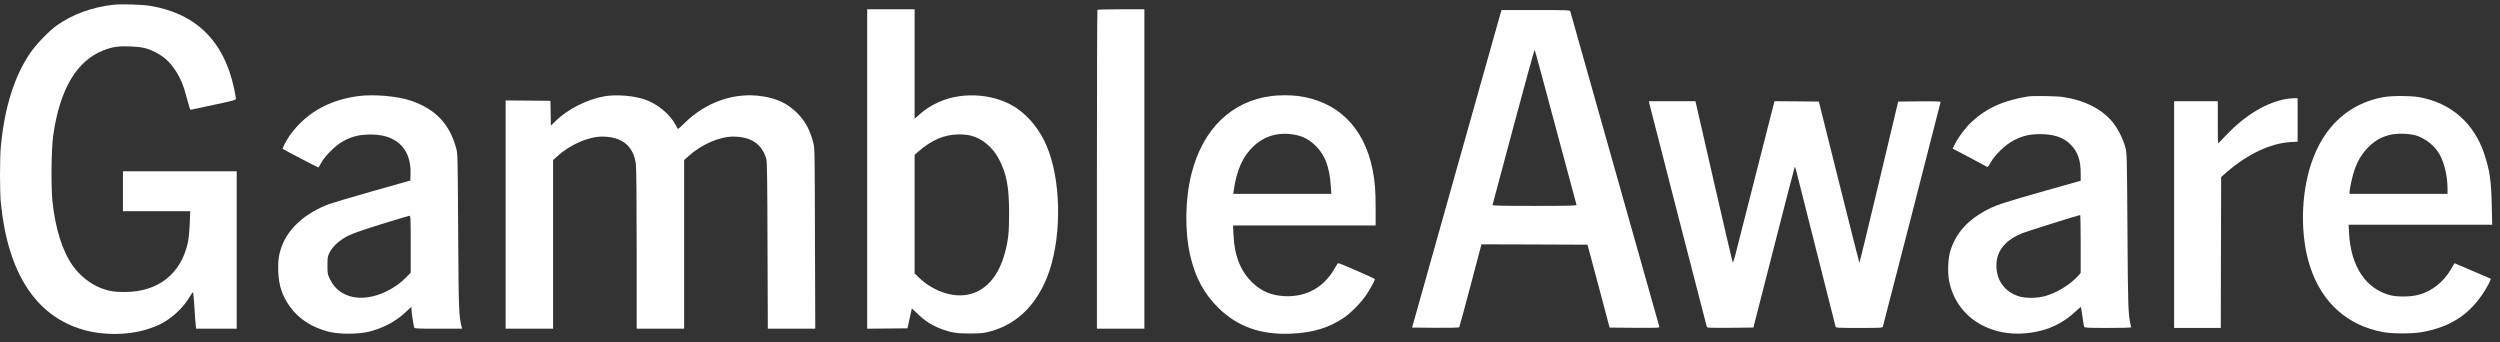 <svg width="146" height="20" viewBox="0 0 146 20" fill="none" xmlns="http://www.w3.org/2000/svg">
<rect x="0" y="0" width="146" height="20" fill="#333333" stroke="none"/>
<path d="M6.609 0.279C5.372 0.416 4.207 0.847 3.3 1.498C2.83 1.837 2.073 2.629 1.734 3.139C0.819 4.507 0.261 6.306 0.05 8.55C-0.016 9.249 -0.016 11.189 0.05 11.849C0.454 15.94 2.091 18.461 4.858 19.257C6.072 19.609 7.612 19.578 8.742 19.182C9.169 19.033 9.345 18.953 9.613 18.791C10.211 18.43 10.748 17.893 11.087 17.317C11.175 17.163 11.258 17.053 11.276 17.075C11.289 17.093 11.329 17.493 11.355 17.964C11.382 18.434 11.417 18.905 11.434 19.006L11.456 19.195H12.64H13.823V14.598V10.001H10.502H7.18V11.167V12.333H9.142H11.109L11.082 13.046C11.065 13.486 11.021 13.917 10.972 14.159C10.581 15.984 9.248 17.04 7.312 17.053C6.679 17.058 6.323 16.996 5.87 16.816C5.262 16.574 4.655 16.09 4.255 15.527C3.644 14.664 3.234 13.371 3.063 11.761C2.975 10.903 2.997 8.668 3.107 7.916C3.494 5.198 4.484 3.53 6.072 2.928C6.573 2.734 6.943 2.681 7.625 2.712C8.289 2.739 8.597 2.809 9.05 3.038C9.578 3.302 9.89 3.583 10.26 4.137C10.546 4.569 10.73 5.022 10.924 5.778C11.016 6.13 11.104 6.416 11.126 6.412C11.144 6.407 11.751 6.28 12.473 6.126C13.59 5.888 13.779 5.835 13.779 5.77C13.779 5.726 13.731 5.453 13.669 5.162C13.084 2.404 11.447 0.79 8.786 0.345C8.293 0.262 7.106 0.227 6.609 0.279Z" fill="white"/>
<path d="M50.643 9.869V19.195L51.822 19.186L52.997 19.173L53.124 18.592L53.252 18.011L53.621 18.359C54.03 18.746 54.409 18.992 54.91 19.186C55.513 19.424 55.865 19.481 56.67 19.476C57.312 19.472 57.448 19.459 57.836 19.353C59.459 18.918 60.655 17.686 61.289 15.807C62.023 13.604 61.949 10.436 61.117 8.505C60.752 7.656 60.202 6.939 59.529 6.429C58.275 5.479 56.252 5.289 54.761 5.989C54.325 6.196 54.066 6.363 53.692 6.688L53.414 6.93V3.736V0.543H52.029H50.643V9.869ZM56.661 7.911C57.356 8.074 57.981 8.597 58.355 9.323C58.79 10.177 58.931 10.933 58.931 12.442C58.931 13.604 58.887 14.013 58.684 14.774C58.302 16.199 57.497 17.066 56.41 17.224C55.517 17.356 54.457 16.965 53.67 16.217L53.414 15.97V12.504V9.042L53.626 8.857C54.391 8.18 55.157 7.854 55.988 7.85C56.208 7.845 56.507 7.876 56.661 7.911Z" fill="white"/>
<path d="M64.091 0.574C64.073 0.587 64.06 4.784 64.06 9.9V19.195H65.446H66.832V9.869V0.543H65.477C64.729 0.543 64.104 0.557 64.091 0.574Z" fill="white"/>
<path d="M87.639 0.75C87.613 0.843 86.438 5.013 85.026 10.023L82.466 19.13L83.83 19.143C84.753 19.147 85.202 19.138 85.22 19.108C85.237 19.081 85.536 17.981 85.884 16.666L86.517 14.268L89.614 14.277L92.711 14.29L93.358 16.71L94 19.13L95.465 19.143C96.846 19.151 96.926 19.147 96.904 19.077C96.89 19.033 95.72 14.889 94.304 9.869C92.887 4.85 91.713 0.706 91.704 0.662C91.682 0.592 91.546 0.587 89.685 0.587H87.688L87.639 0.75ZM90.85 7.428C91.51 9.896 92.06 11.941 92.069 11.968C92.087 12.012 91.581 12.025 89.619 12.025C87.661 12.025 87.151 12.012 87.164 11.968C87.173 11.941 87.727 9.883 88.387 7.397C89.051 4.912 89.61 2.893 89.623 2.91C89.641 2.928 90.191 4.96 90.85 7.428Z" fill="white"/>
<path d="M20.861 5.62C19.427 5.831 18.323 6.368 17.426 7.3C17.241 7.489 16.999 7.789 16.889 7.956C16.674 8.294 16.48 8.668 16.511 8.695C16.55 8.73 18.561 9.781 18.587 9.781C18.6 9.781 18.684 9.649 18.776 9.482C18.988 9.104 19.555 8.532 19.96 8.294C20.452 8.004 20.884 7.881 21.477 7.859C23.105 7.793 24.029 8.642 23.976 10.168L23.963 10.542L21.755 11.167C20.54 11.515 19.405 11.849 19.225 11.915C17.857 12.43 16.867 13.301 16.467 14.352C16.282 14.845 16.225 15.223 16.251 15.879C16.286 16.683 16.48 17.273 16.924 17.898C17.439 18.623 18.226 19.134 19.225 19.38C19.788 19.525 20.927 19.521 21.521 19.376C22.384 19.165 23.109 18.777 23.716 18.206L24.029 17.911V18.056C24.029 18.21 24.143 18.98 24.187 19.116C24.209 19.191 24.315 19.195 25.599 19.195H26.985L26.959 19.081C26.796 18.439 26.787 18.197 26.756 13.543C26.73 9.034 26.73 8.963 26.633 8.629C26.246 7.23 25.428 6.372 24.011 5.884C23.206 5.607 21.785 5.488 20.861 5.62ZM23.985 14.26V15.927L23.725 16.191C23.391 16.534 22.991 16.816 22.529 17.035C21.147 17.695 19.819 17.414 19.291 16.345C19.128 16.015 19.124 16.002 19.124 15.505C19.124 15.025 19.133 14.977 19.251 14.739C19.441 14.374 19.841 14.013 20.342 13.762C20.619 13.626 21.253 13.406 22.291 13.085C23.14 12.821 23.866 12.606 23.91 12.601C23.98 12.597 23.985 12.702 23.985 14.26Z" fill="white"/>
<path d="M35.295 5.624C34.274 5.805 33.144 6.381 32.422 7.089L32.171 7.335L32.158 6.61L32.145 5.888L30.838 5.875L29.528 5.866V12.531V19.195H30.913H32.299V14.273V9.35L32.541 9.13C33.293 8.444 34.358 7.978 35.176 7.978C36.324 7.982 36.993 8.523 37.134 9.575C37.164 9.799 37.182 11.523 37.182 14.559V19.195H38.568H39.953V14.273V9.35L40.195 9.13C40.939 8.448 42.012 7.978 42.813 7.978C43.868 7.978 44.506 8.413 44.757 9.302C44.797 9.447 44.814 10.674 44.823 14.343L44.841 19.195H46.226H47.612L47.594 13.925C47.581 8.695 47.581 8.655 47.489 8.303C47.278 7.52 46.992 7.014 46.49 6.539C45.958 6.029 45.351 5.747 44.528 5.624C42.896 5.373 41.229 5.95 39.967 7.199C39.769 7.393 39.597 7.547 39.588 7.533C39.575 7.525 39.527 7.432 39.478 7.335C39.153 6.693 38.414 6.073 37.666 5.813C37.006 5.585 35.99 5.505 35.295 5.624Z" fill="white"/>
<path d="M74.248 5.607C71.917 5.906 70.237 7.542 69.581 10.151C69.207 11.638 69.181 13.521 69.515 14.95C69.814 16.226 70.32 17.159 71.16 17.986C72.273 19.077 73.624 19.561 75.388 19.486C76.663 19.437 77.627 19.142 78.516 18.531C78.911 18.258 79.51 17.642 79.796 17.216C80.011 16.895 80.293 16.375 80.293 16.301C80.293 16.261 78.243 15.368 78.159 15.368C78.133 15.368 78.049 15.487 77.966 15.636C77.341 16.771 76.303 17.357 75.014 17.295C74.257 17.255 73.703 17.027 73.175 16.538C72.462 15.874 72.084 14.941 72.036 13.705L72.009 13.169H76.175H80.337V12.179C80.337 11.114 80.297 10.586 80.156 9.891C79.659 7.419 78.093 5.888 75.762 5.602C75.331 5.549 74.68 5.554 74.248 5.607ZM75.59 7.863C76.096 7.956 76.474 8.154 76.848 8.528C77.389 9.069 77.644 9.755 77.719 10.868L77.75 11.321H74.886H72.022L72.049 11.132C72.212 9.949 72.586 9.113 73.21 8.536C73.866 7.929 74.671 7.701 75.59 7.863Z" fill="white"/>
<path d="M118.433 5.633C117.012 5.862 116.013 6.31 115.138 7.124C114.799 7.437 114.385 7.987 114.187 8.378L114.034 8.677L114.971 9.17C115.481 9.438 115.947 9.689 116 9.72C116.088 9.777 116.101 9.764 116.259 9.482C116.497 9.051 117.122 8.448 117.575 8.211C118.107 7.934 118.529 7.833 119.136 7.833C119.946 7.833 120.505 8.022 120.922 8.44C121.336 8.849 121.512 9.35 121.512 10.111V10.556L119.59 11.097C117.258 11.757 116.633 11.954 116.145 12.201C114.949 12.803 114.245 13.569 113.902 14.642C113.765 15.078 113.73 15.918 113.831 16.428C114.297 18.72 116.611 19.965 119.194 19.31C119.941 19.12 120.601 18.755 121.2 18.201C121.371 18.038 121.521 17.915 121.525 17.924C121.534 17.933 121.573 18.183 121.613 18.478C121.653 18.773 121.701 19.046 121.714 19.081C121.736 19.142 121.912 19.151 123.1 19.151C123.848 19.151 124.459 19.138 124.459 19.116C124.459 19.099 124.437 19.006 124.415 18.909C124.288 18.337 124.27 17.862 124.244 13.454C124.213 8.945 124.213 8.924 124.112 8.572C123.975 8.079 123.667 7.485 123.364 7.115C122.739 6.363 121.732 5.853 120.5 5.668C120.117 5.607 118.727 5.585 118.433 5.633ZM121.512 14.246V15.94L121.349 16.125C120.887 16.635 120.056 17.137 119.383 17.304C118.921 17.422 118.274 17.422 117.909 17.308C117.034 17.035 116.541 16.305 116.594 15.373C116.638 14.607 117.148 14.009 118.089 13.622C118.327 13.525 121.384 12.562 121.481 12.557C121.499 12.553 121.512 13.314 121.512 14.246Z" fill="white"/>
<path d="M139.192 5.672C137.168 6.038 135.694 7.392 134.973 9.557C134.357 11.404 134.331 13.806 134.907 15.566C135.602 17.691 137.102 19.024 139.214 19.402C139.742 19.494 140.837 19.494 141.396 19.402C143.23 19.094 144.449 18.227 145.32 16.613C145.412 16.441 145.474 16.292 145.456 16.279C145.425 16.261 143.987 15.641 143.481 15.43L143.34 15.372L143.133 15.733C142.702 16.472 142.012 17.018 141.233 17.22C140.784 17.339 140.001 17.348 139.592 17.242C138.162 16.868 137.296 15.566 137.186 13.639L137.159 13.124H141.352H145.544L145.518 11.989C145.487 10.542 145.403 9.966 145.086 9.003C144.488 7.186 143.12 5.994 141.264 5.672C140.758 5.584 139.667 5.584 139.192 5.672ZM141.184 7.942C141.734 8.149 142.201 8.536 142.473 9.02C142.751 9.513 142.935 10.305 142.935 10.995V11.321H140.076H137.217V11.207C137.217 10.995 137.393 10.217 137.524 9.86C137.714 9.341 137.978 8.923 138.334 8.571C138.69 8.22 139.047 8.013 139.513 7.89C139.975 7.762 140.767 7.788 141.184 7.942Z" fill="white"/>
<path d="M133.394 5.8C132.162 6.069 130.97 6.838 129.791 8.119C129.663 8.259 129.549 8.374 129.536 8.374C129.527 8.374 129.518 7.819 129.518 7.142V5.91H128.242H126.967V12.531V19.151H128.33H129.694L129.703 14.743L129.716 10.336L130.05 10.045C131.273 8.99 132.571 8.378 133.754 8.299L134.181 8.273V7.001V5.734L133.93 5.739C133.79 5.739 133.548 5.769 133.394 5.8Z" fill="white"/>
<path d="M96.323 6.051C96.349 6.183 99.622 18.905 99.675 19.077C99.697 19.147 99.789 19.151 101.047 19.143L102.398 19.129L103.595 14.453C104.25 11.88 104.8 9.764 104.813 9.751C104.822 9.737 104.853 9.803 104.879 9.896C104.901 9.993 105.429 12.078 106.049 14.532C106.669 16.987 107.184 19.033 107.197 19.072C107.219 19.147 107.325 19.151 108.579 19.151C109.832 19.151 109.938 19.147 109.96 19.072C110.035 18.813 113.33 6.003 113.33 5.959C113.33 5.923 113.009 5.91 112.094 5.919L110.853 5.932L109.731 10.648C109.111 13.243 108.601 15.359 108.587 15.346C108.579 15.337 108.042 13.217 107.395 10.63L106.221 5.932L104.923 5.919L103.63 5.91L102.539 10.191C101.936 12.544 101.395 14.673 101.333 14.924C101.267 15.183 101.206 15.351 101.188 15.32C101.171 15.285 100.674 13.155 100.084 10.582L99.015 5.91H97.656H96.296L96.323 6.051Z" fill="white"/>
</svg>

